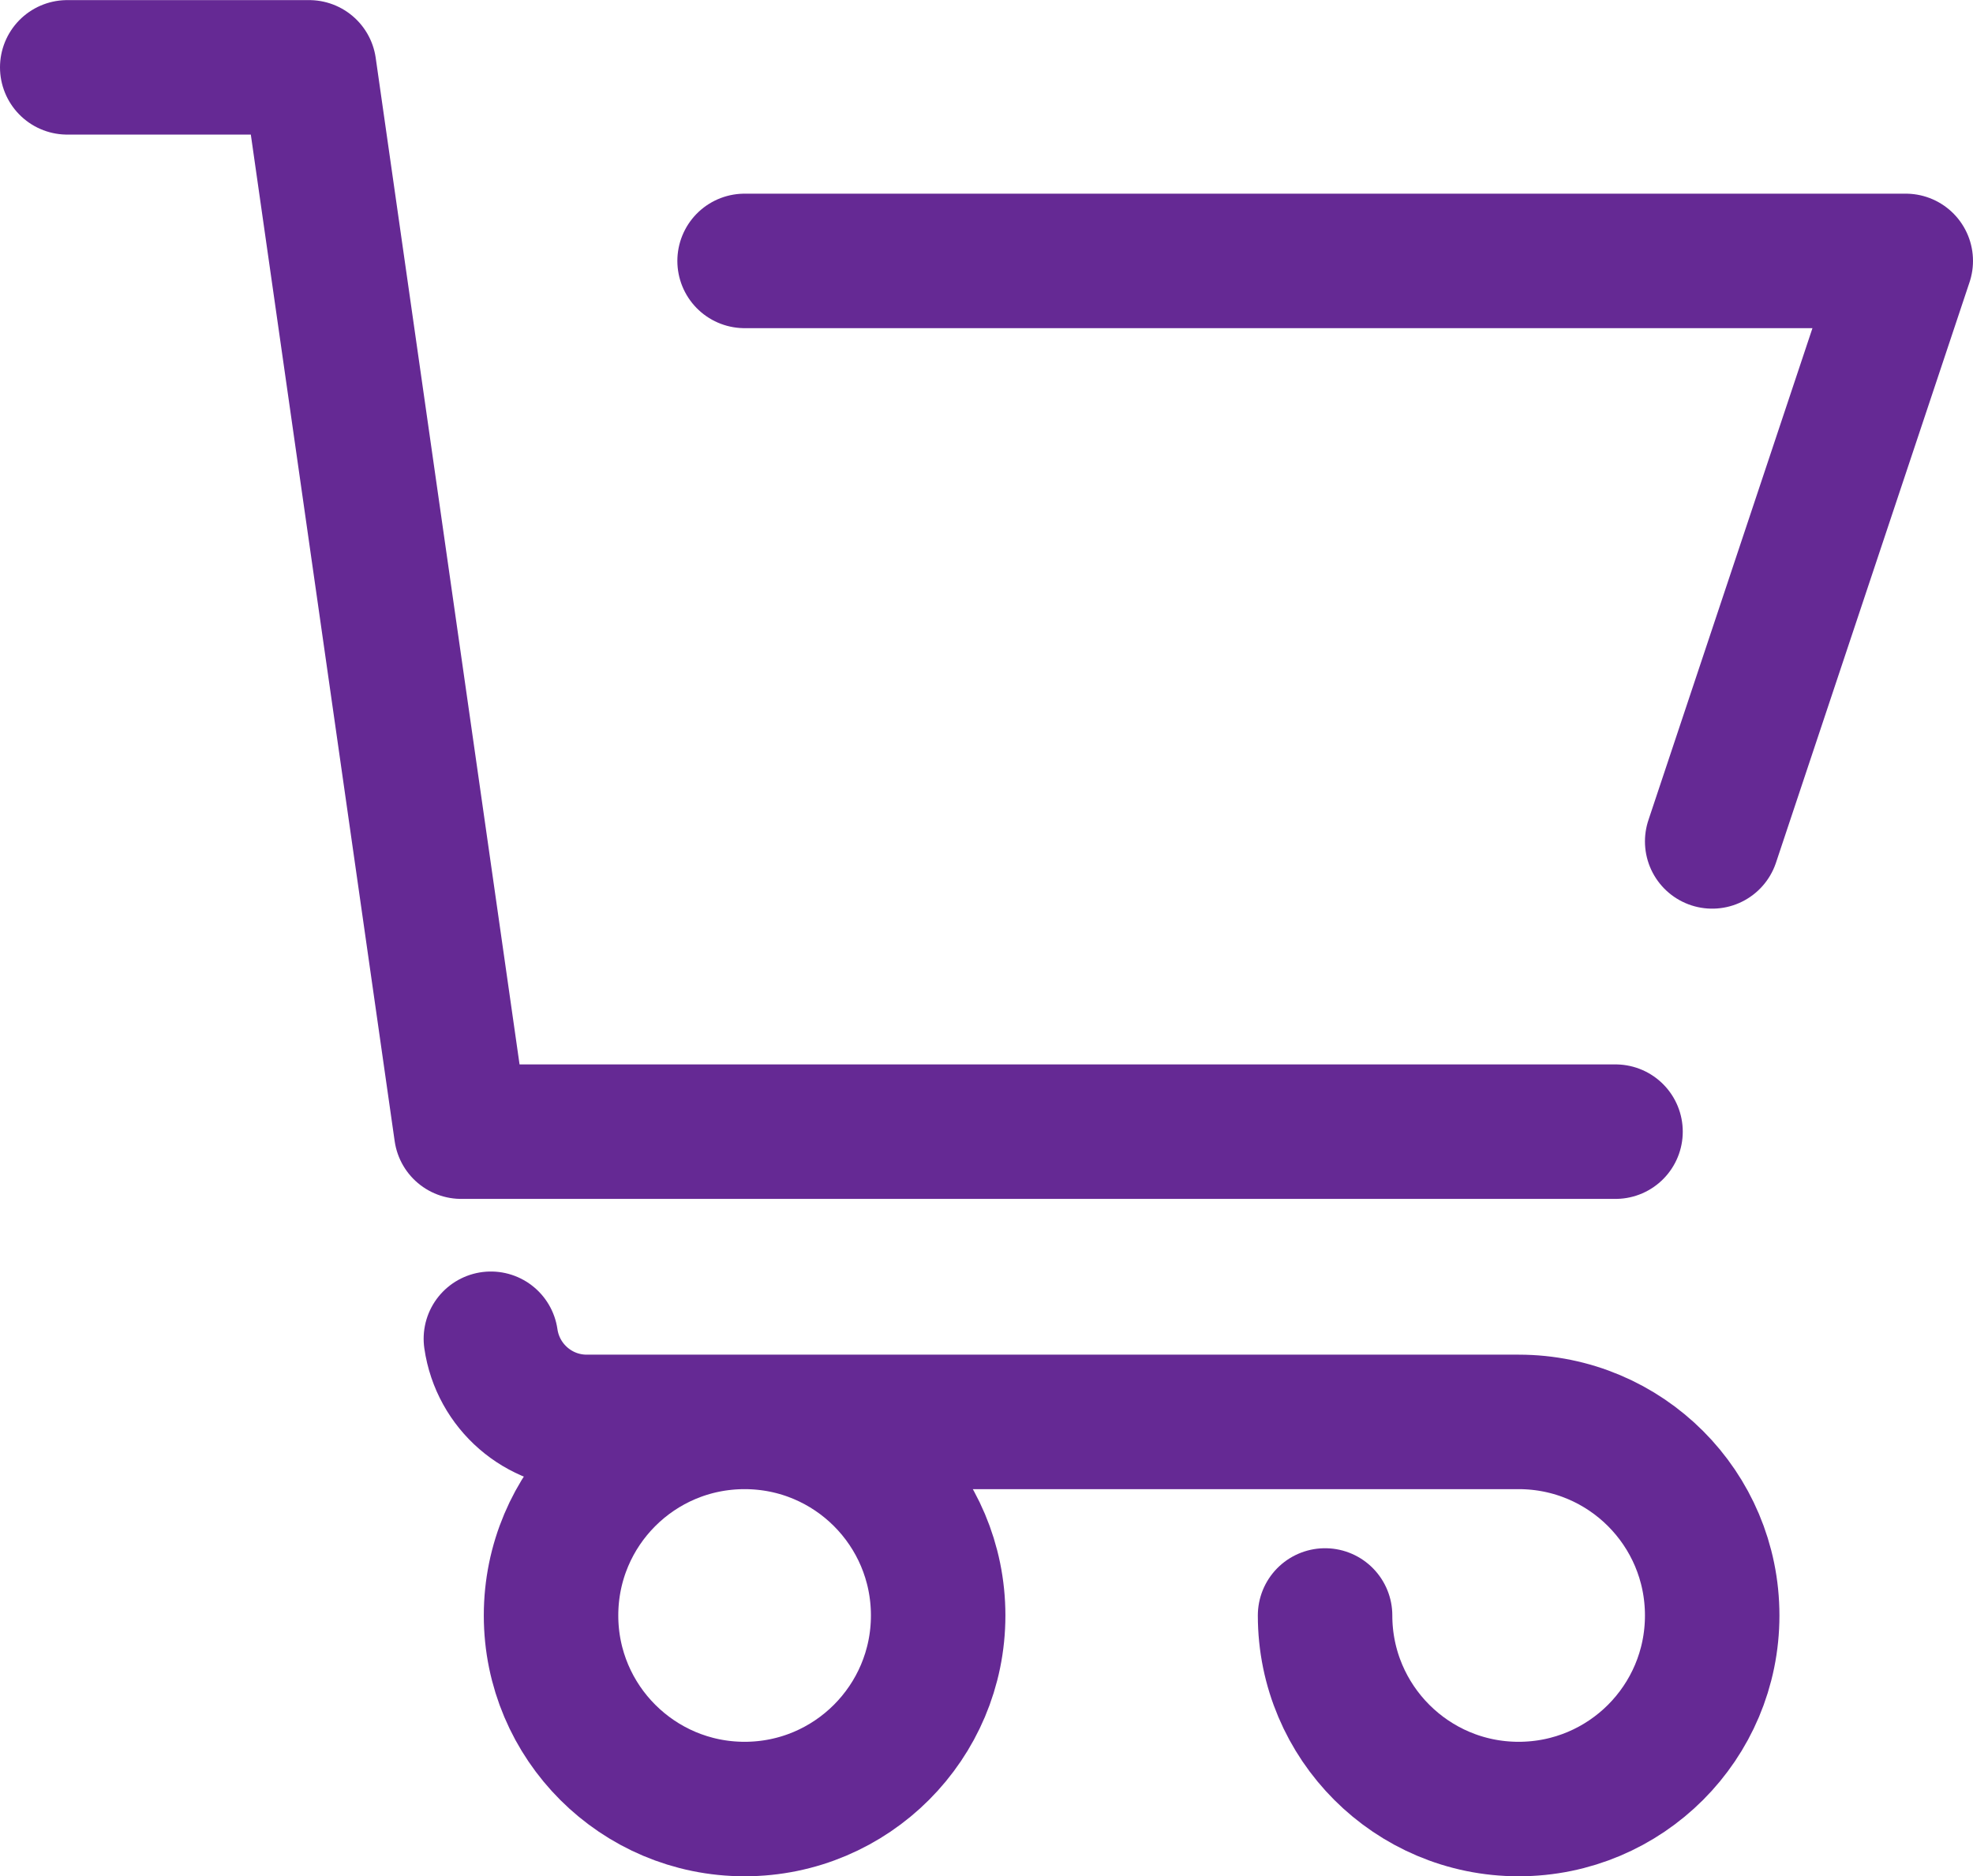 <?xml version="1.0" encoding="UTF-8"?>
<!DOCTYPE svg PUBLIC "-//W3C//DTD SVG 1.1//EN" "http://www.w3.org/Graphics/SVG/1.1/DTD/svg11.dtd">
<!-- Creator: CorelDRAW -->
<svg xmlns="http://www.w3.org/2000/svg" xml:space="preserve" width="10.346mm" height="9.839mm" version="1.1" style="shape-rendering:geometricPrecision; text-rendering:geometricPrecision; image-rendering:optimizeQuality; fill-rule:evenodd; clip-rule:evenodd"
viewBox="0 0 91.84 87.33"
 xmlns:xlink="http://www.w3.org/1999/xlink"
 xmlns:xodm="http://www.corel.com/coreldraw/odm/2003">
 <defs>
  <style type="text/css">
   <![CDATA[
    .str0 {stroke:#652994;stroke-width:6.26;stroke-linecap:round;stroke-linejoin:round;stroke-miterlimit:22.926}
    .fil0 {fill:none}
   ]]>
  </style>
 </defs>
 <g id="Camada_x0020_1">
  <path class="fil0 str0" d="M61.68 75.19c0,4.97 4.03,9.01 9.01,9.01 4.98,0 9.01,-4.03 9.01,-9.01 0,-4.98 -4.03,-9.01 -9.01,-9.01l-43.38 0c-2.24,0 -4.14,-1.65 -4.46,-3.87m52.35 -9.64l-53.73 0 -7.08 -49.54 -11.26 0m31.53 9.01l54.05 0 -9.01 27.02m-36.03 36.03c0,4.97 -4.03,9.01 -9.01,9.01 -4.97,0 -9.01,-4.03 -9.01,-9.01 0,-4.98 4.03,-9.01 9.01,-9.01 4.98,0 9.01,4.03 9.01,9.01z"/>
 </g>
</svg>
